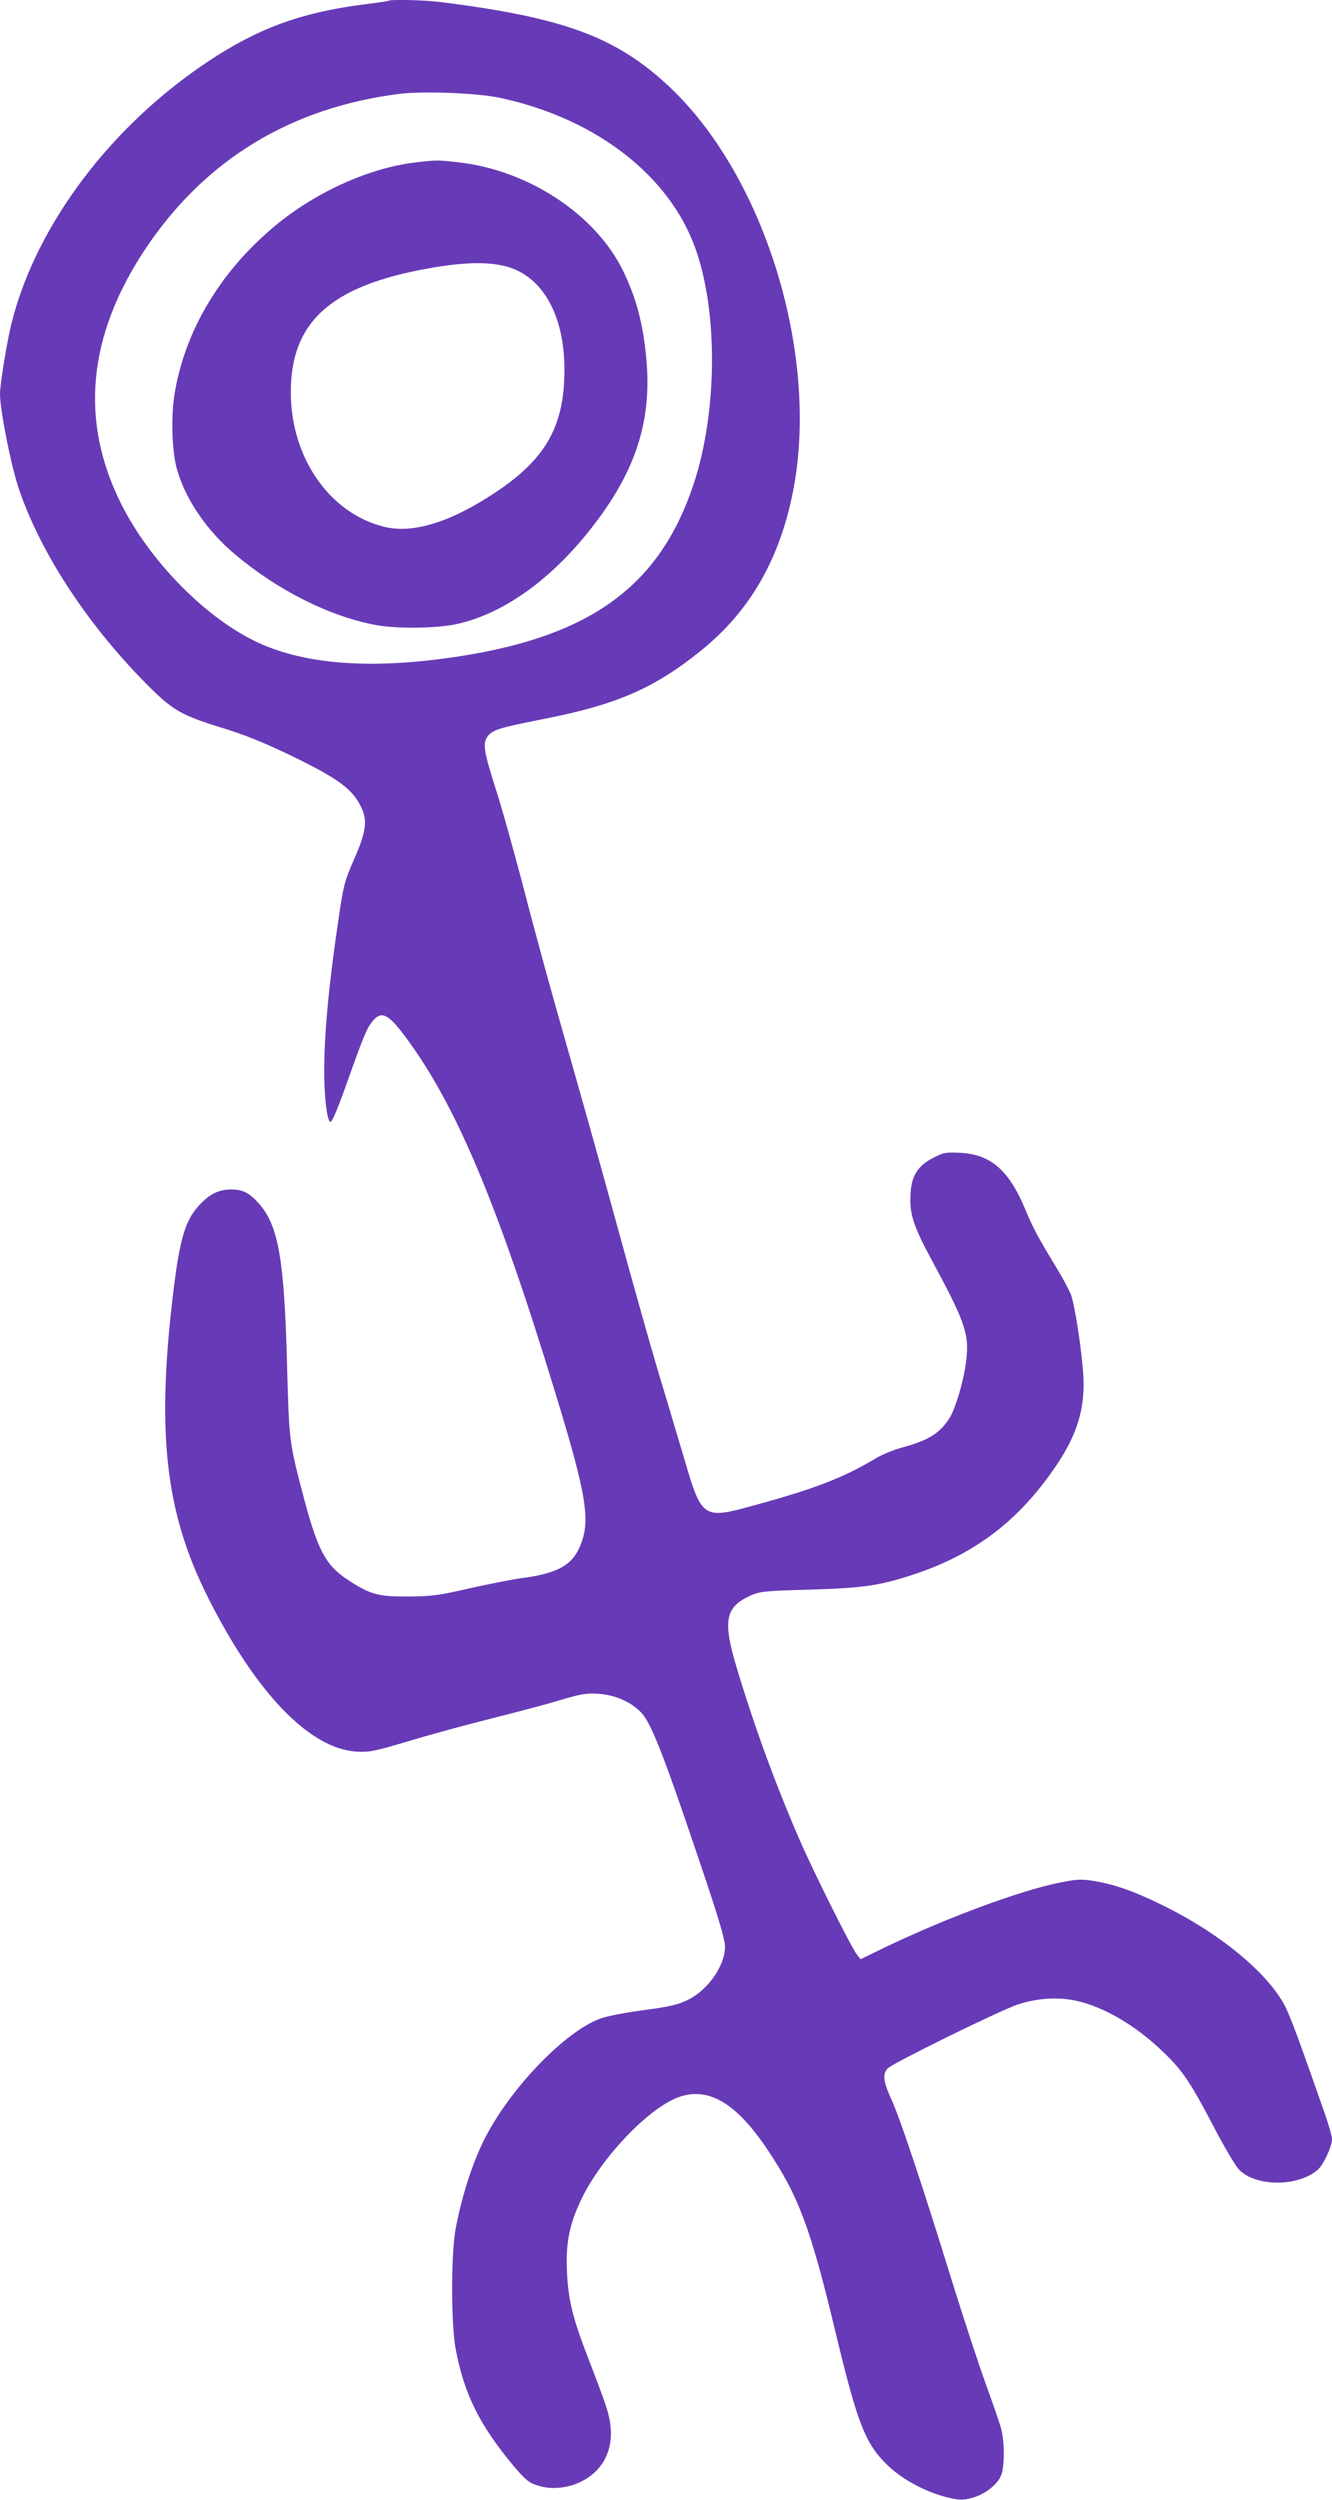 <?xml version="1.0" standalone="no"?>
<!DOCTYPE svg PUBLIC "-//W3C//DTD SVG 20010904//EN"
 "http://www.w3.org/TR/2001/REC-SVG-20010904/DTD/svg10.dtd">
<svg version="1.0" xmlns="http://www.w3.org/2000/svg"
 width="682pt" height="1280pt" viewBox="0 0 682 1280"
 preserveAspectRatio="xMidYMid meet">
<g transform="translate(0,1280) scale(0.1,-0.1)"
fill="#673ab7" stroke="none">
<path d="M1989 12796 c-2 -2 -63 -11 -136 -20 -310 -40 -535 -122 -788 -291
-497 -330 -877 -834 -1004 -1332 -24 -93 -61 -318 -61 -370 0 -80 53 -351 92
-472 107 -327 346 -696 648 -1003 146 -148 182 -169 421 -242 102 -32 204 -74
340 -140 224 -109 298 -163 342 -246 41 -77 35 -132 -32 -284 -46 -105 -53
-132 -75 -283 -52 -347 -76 -601 -76 -799 0 -126 13 -240 29 -257 10 -10 40
63 117 282 62 172 77 205 107 239 43 47 78 28 166 -91 256 -345 468 -849 760
-1804 169 -551 188 -676 126 -810 -41 -90 -118 -130 -295 -153 -47 -6 -166
-30 -265 -52 -161 -37 -195 -41 -315 -42 -154 -1 -194 10 -310 86 -116 77
-156 154 -235 460 -63 241 -65 259 -75 628 -14 556 -44 727 -147 841 -47 52
-81 69 -138 69 -60 0 -105 -20 -153 -68 -83 -83 -111 -174 -147 -476 -84 -710
-37 -1113 179 -1543 245 -489 520 -775 759 -791 69 -4 89 0 278 56 112 34 305
86 429 117 124 31 278 72 343 92 102 30 129 35 190 31 87 -6 165 -40 219 -95
50 -51 113 -210 289 -732 106 -312 141 -429 141 -467 1 -94 -83 -218 -184
-270 -57 -29 -97 -38 -256 -59 -67 -9 -151 -25 -186 -36 -167 -51 -439 -321
-583 -579 -72 -127 -134 -312 -170 -500 -24 -132 -24 -485 0 -617 44 -232 122
-389 298 -600 59 -69 76 -84 120 -98 104 -35 237 1 310 83 52 59 74 133 65
219 -7 64 -18 100 -115 351 -79 205 -102 297 -108 442 -7 149 13 245 76 375
101 208 338 458 491 516 153 58 298 -25 459 -266 161 -240 222 -404 351 -944
110 -457 149 -557 257 -666 89 -88 231 -160 360 -181 82 -13 199 49 229 123
18 41 18 173 0 238 -7 28 -43 131 -79 230 -36 100 -116 343 -177 540 -145 470
-261 818 -307 919 -41 90 -45 126 -18 156 24 26 569 294 663 326 100 34 209
41 304 20 144 -32 310 -131 450 -268 95 -92 136 -154 254 -380 53 -101 110
-198 127 -215 86 -91 307 -90 406 0 29 27 71 118 71 155 0 15 -18 77 -39 137
-21 61 -69 196 -106 300 -37 105 -80 216 -97 247 -91 171 -338 374 -633 517
-140 69 -242 104 -346 121 -66 10 -86 9 -179 -10 -200 -41 -565 -176 -878
-325 l-136 -66 -18 23 c-31 40 -224 427 -296 593 -123 284 -230 577 -318 870
-75 248 -62 317 71 377 46 20 71 23 295 29 279 8 367 21 541 79 313 104 539
277 728 558 107 158 147 293 138 456 -8 133 -43 359 -63 416 -10 25 -42 86
-72 135 -98 161 -123 209 -162 302 -84 202 -177 283 -335 291 -73 3 -85 1
-135 -25 -81 -41 -114 -93 -118 -188 -6 -103 14 -162 121 -360 165 -306 183
-364 161 -514 -14 -95 -53 -223 -81 -269 -49 -79 -108 -116 -240 -152 -46 -12
-109 -38 -140 -57 -162 -98 -315 -157 -632 -243 -250 -69 -259 -62 -346 236
-26 88 -69 231 -95 319 -68 221 -149 509 -285 1006 -64 233 -168 603 -231 823
-63 219 -157 561 -208 760 -52 198 -117 433 -146 521 -62 196 -69 235 -46 271
25 37 57 47 290 93 373 73 566 157 804 349 248 199 402 464 471 809 140 698
-141 1620 -635 2082 -270 252 -537 351 -1164 430 -82 11 -262 15 -271 7z m566
-496 c472 -99 845 -375 991 -734 131 -321 133 -863 4 -1249 -172 -514 -521
-771 -1190 -876 -457 -72 -812 -45 -1064 81 -259 130 -532 412 -675 697 -214
426 -172 862 123 1306 305 457 744 725 1306 795 120 14 389 4 505 -20z"/>
<path d="M2131 11969 c-232 -27 -499 -145 -704 -310 -290 -234 -478 -543 -533
-874 -19 -117 -14 -287 10 -380 41 -155 154 -322 300 -444 221 -186 490 -320
726 -362 104 -19 306 -16 405 5 254 55 514 247 730 541 197 267 271 513 245
811 -16 182 -52 320 -121 460 -142 288 -485 513 -842 553 -106 12 -110 12
-216 0z m464 -534 c184 -51 295 -250 295 -528 0 -287 -94 -455 -350 -626 -234
-156 -428 -216 -578 -177 -277 71 -473 355 -473 688 0 361 205 545 706 634
178 32 305 35 400 9z"/>
</g>
</svg>
